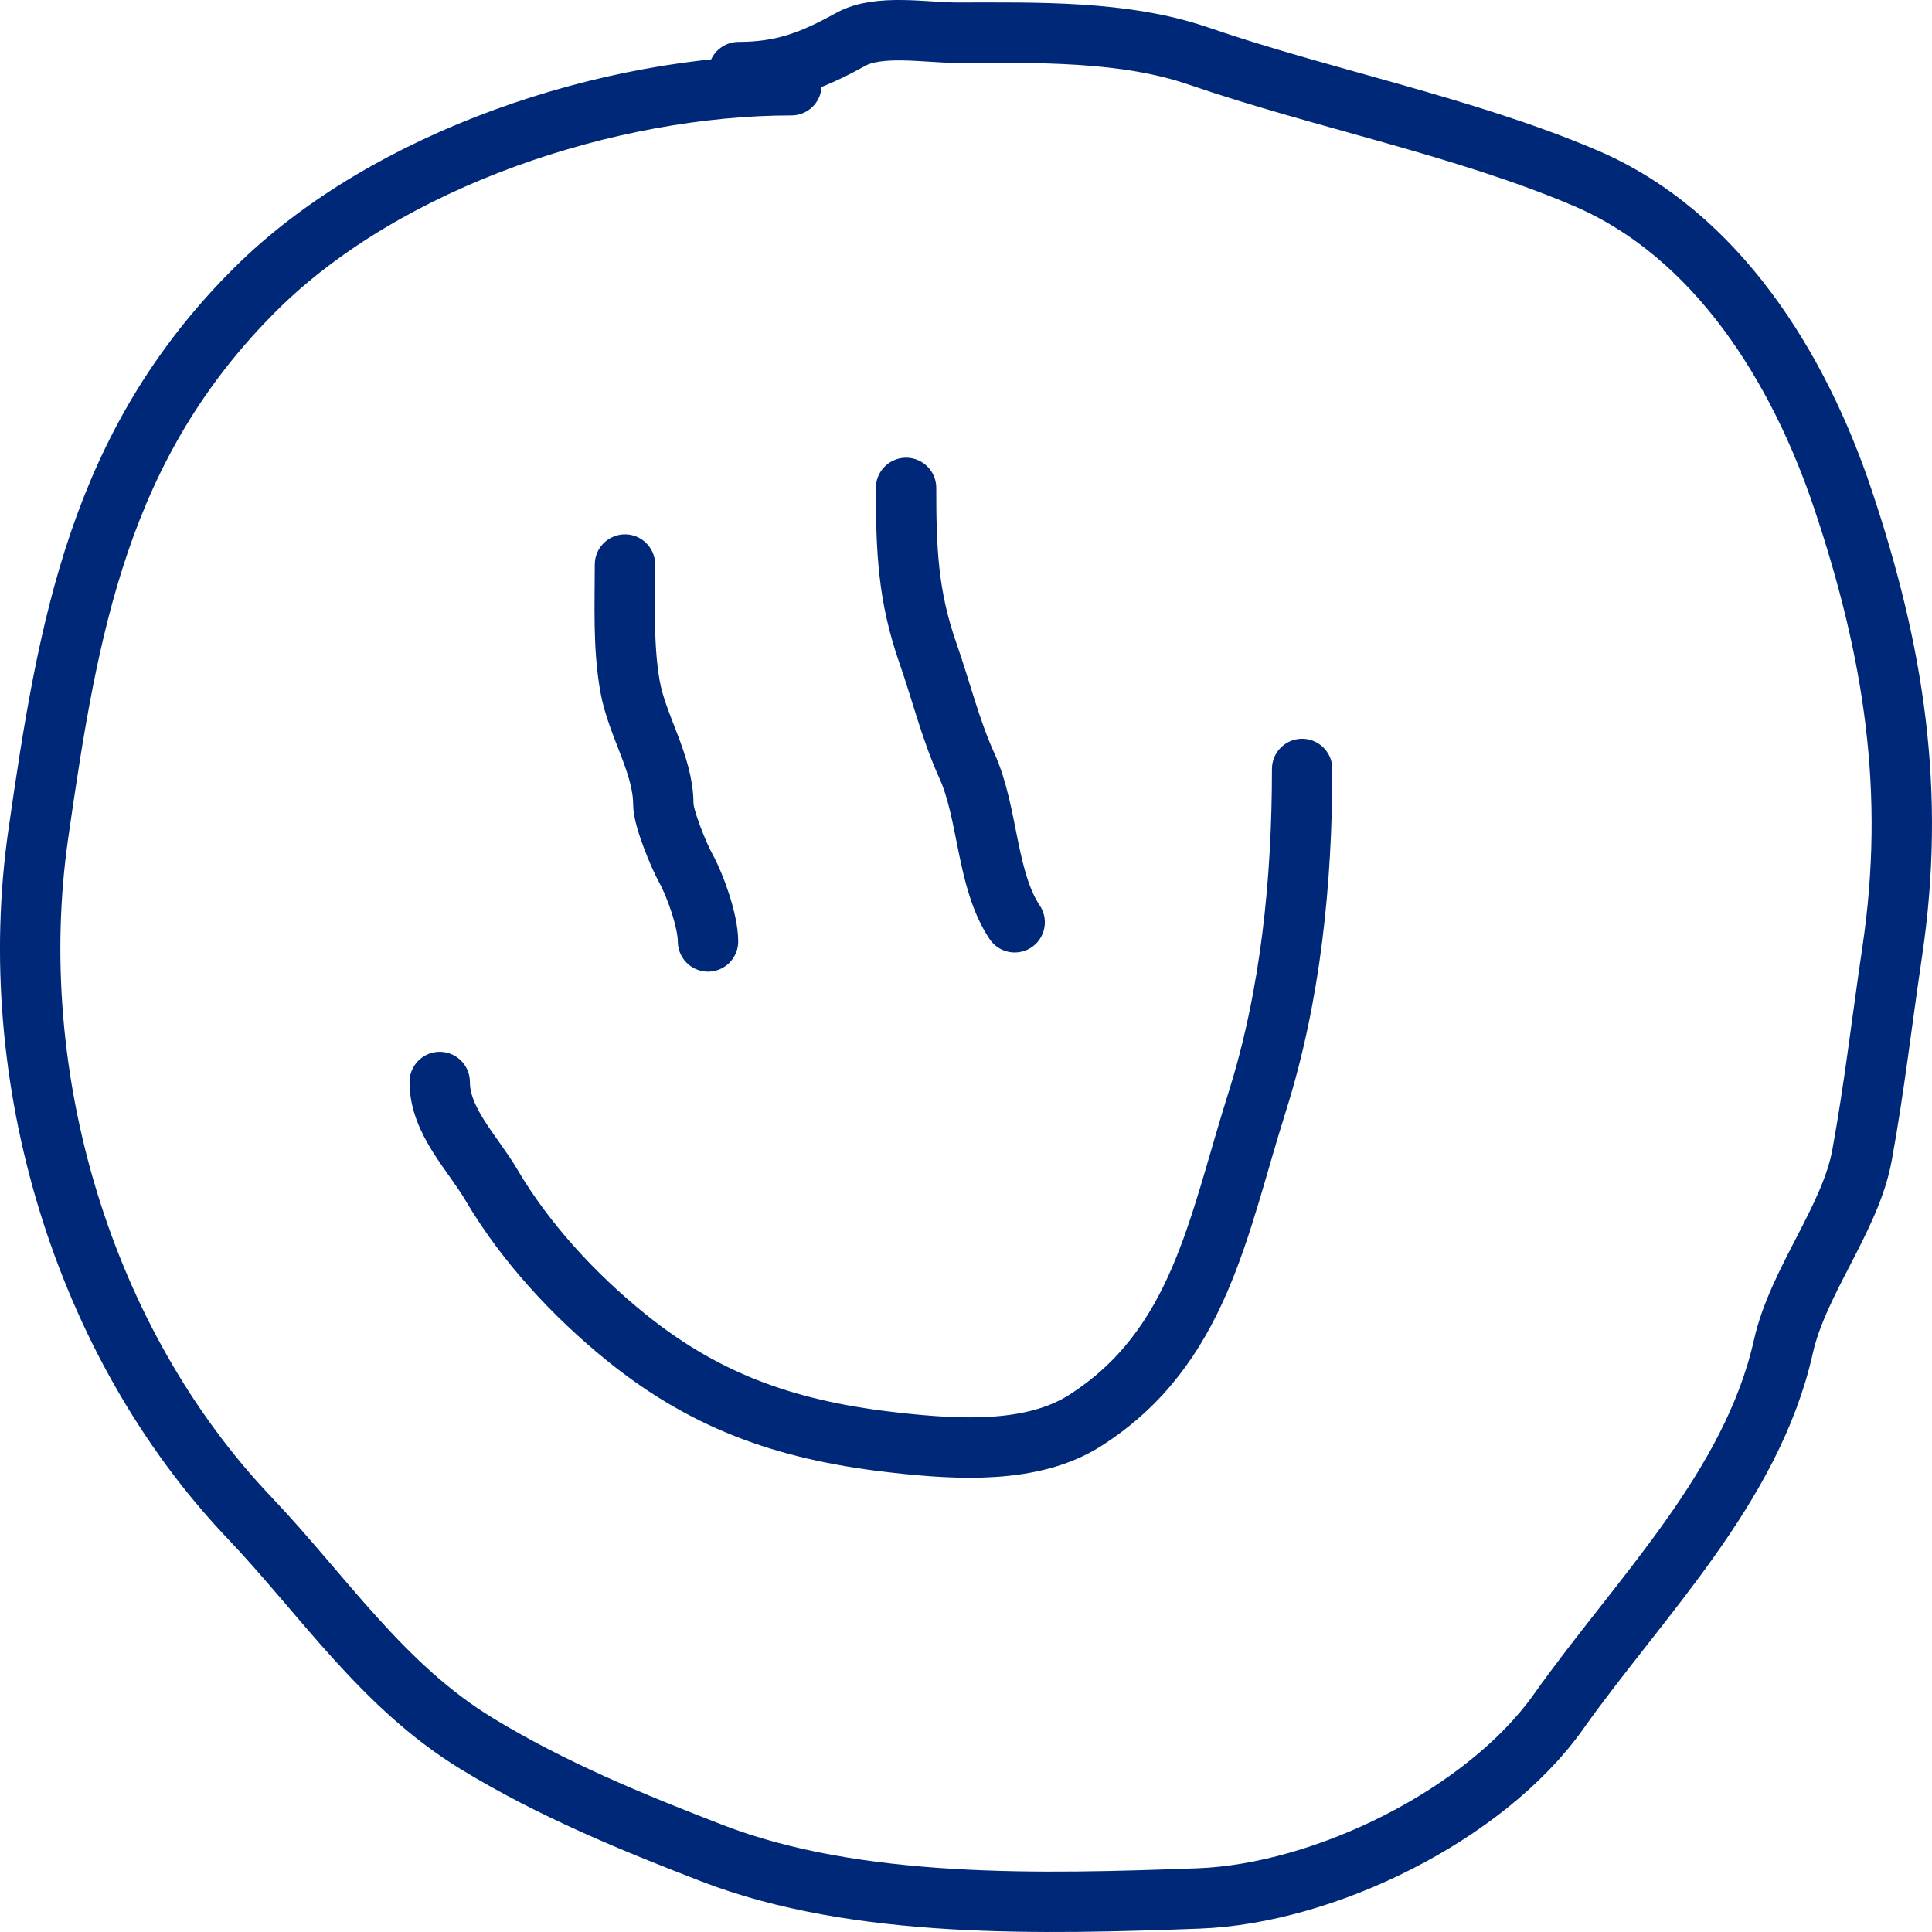 <?xml version="1.0" encoding="UTF-8"?> <svg xmlns="http://www.w3.org/2000/svg" width="64" height="64" viewBox="0 0 64 64" fill="none"> <path d="M26.217 2.823C20.214 2.823 12.831 5.241 8.473 9.57C3.268 14.741 2.256 20.765 1.268 27.633C0.112 35.673 2.736 44.462 8.254 50.267C10.706 52.845 12.659 55.848 15.8 57.763C18.276 59.272 20.926 60.361 23.589 61.39C28.398 63.248 34.551 63.079 39.702 62.889C43.874 62.736 49.203 60.124 51.629 56.699C54.295 52.934 58.03 49.287 59.077 44.608C59.56 42.447 61.297 40.373 61.681 38.273C62.089 36.047 62.341 33.819 62.679 31.55C63.471 26.243 62.748 21.6 61.048 16.534C59.596 12.204 56.884 7.758 52.505 5.894C48.494 4.186 43.814 3.27 39.702 1.856C37.23 1.006 34.325 1.082 31.694 1.082C30.662 1.082 29.107 0.793 28.189 1.3C26.902 2.01 25.932 2.388 24.465 2.388" stroke="#002878" stroke-width="2" stroke-linecap="round"></path> <path d="M20.703 18.701C20.703 20.05 20.637 21.392 20.868 22.722C21.093 24.024 21.973 25.319 21.973 26.637C21.973 27.107 22.486 28.343 22.713 28.753C23.031 29.324 23.454 30.514 23.454 31.187" stroke="#002878" stroke-width="2" stroke-linecap="round"></path> <path d="M30.015 16.162C30.015 18.197 30.071 19.732 30.744 21.652C31.169 22.867 31.488 24.173 32.025 25.356C32.745 26.939 32.665 29.131 33.612 30.552" stroke="#002878" stroke-width="2" stroke-linecap="round"></path> <path d="M14.566 35.843C14.566 37.133 15.652 38.189 16.271 39.24C17.4 41.161 19.024 42.913 20.75 44.308C23.512 46.539 26.282 47.423 29.744 47.8C31.723 48.014 34.193 48.171 35.94 47.059C39.736 44.644 40.346 40.616 41.642 36.513C42.76 32.974 43.135 29.171 43.135 25.473" stroke="#002878" stroke-width="2" stroke-linecap="round"></path> </svg> 
